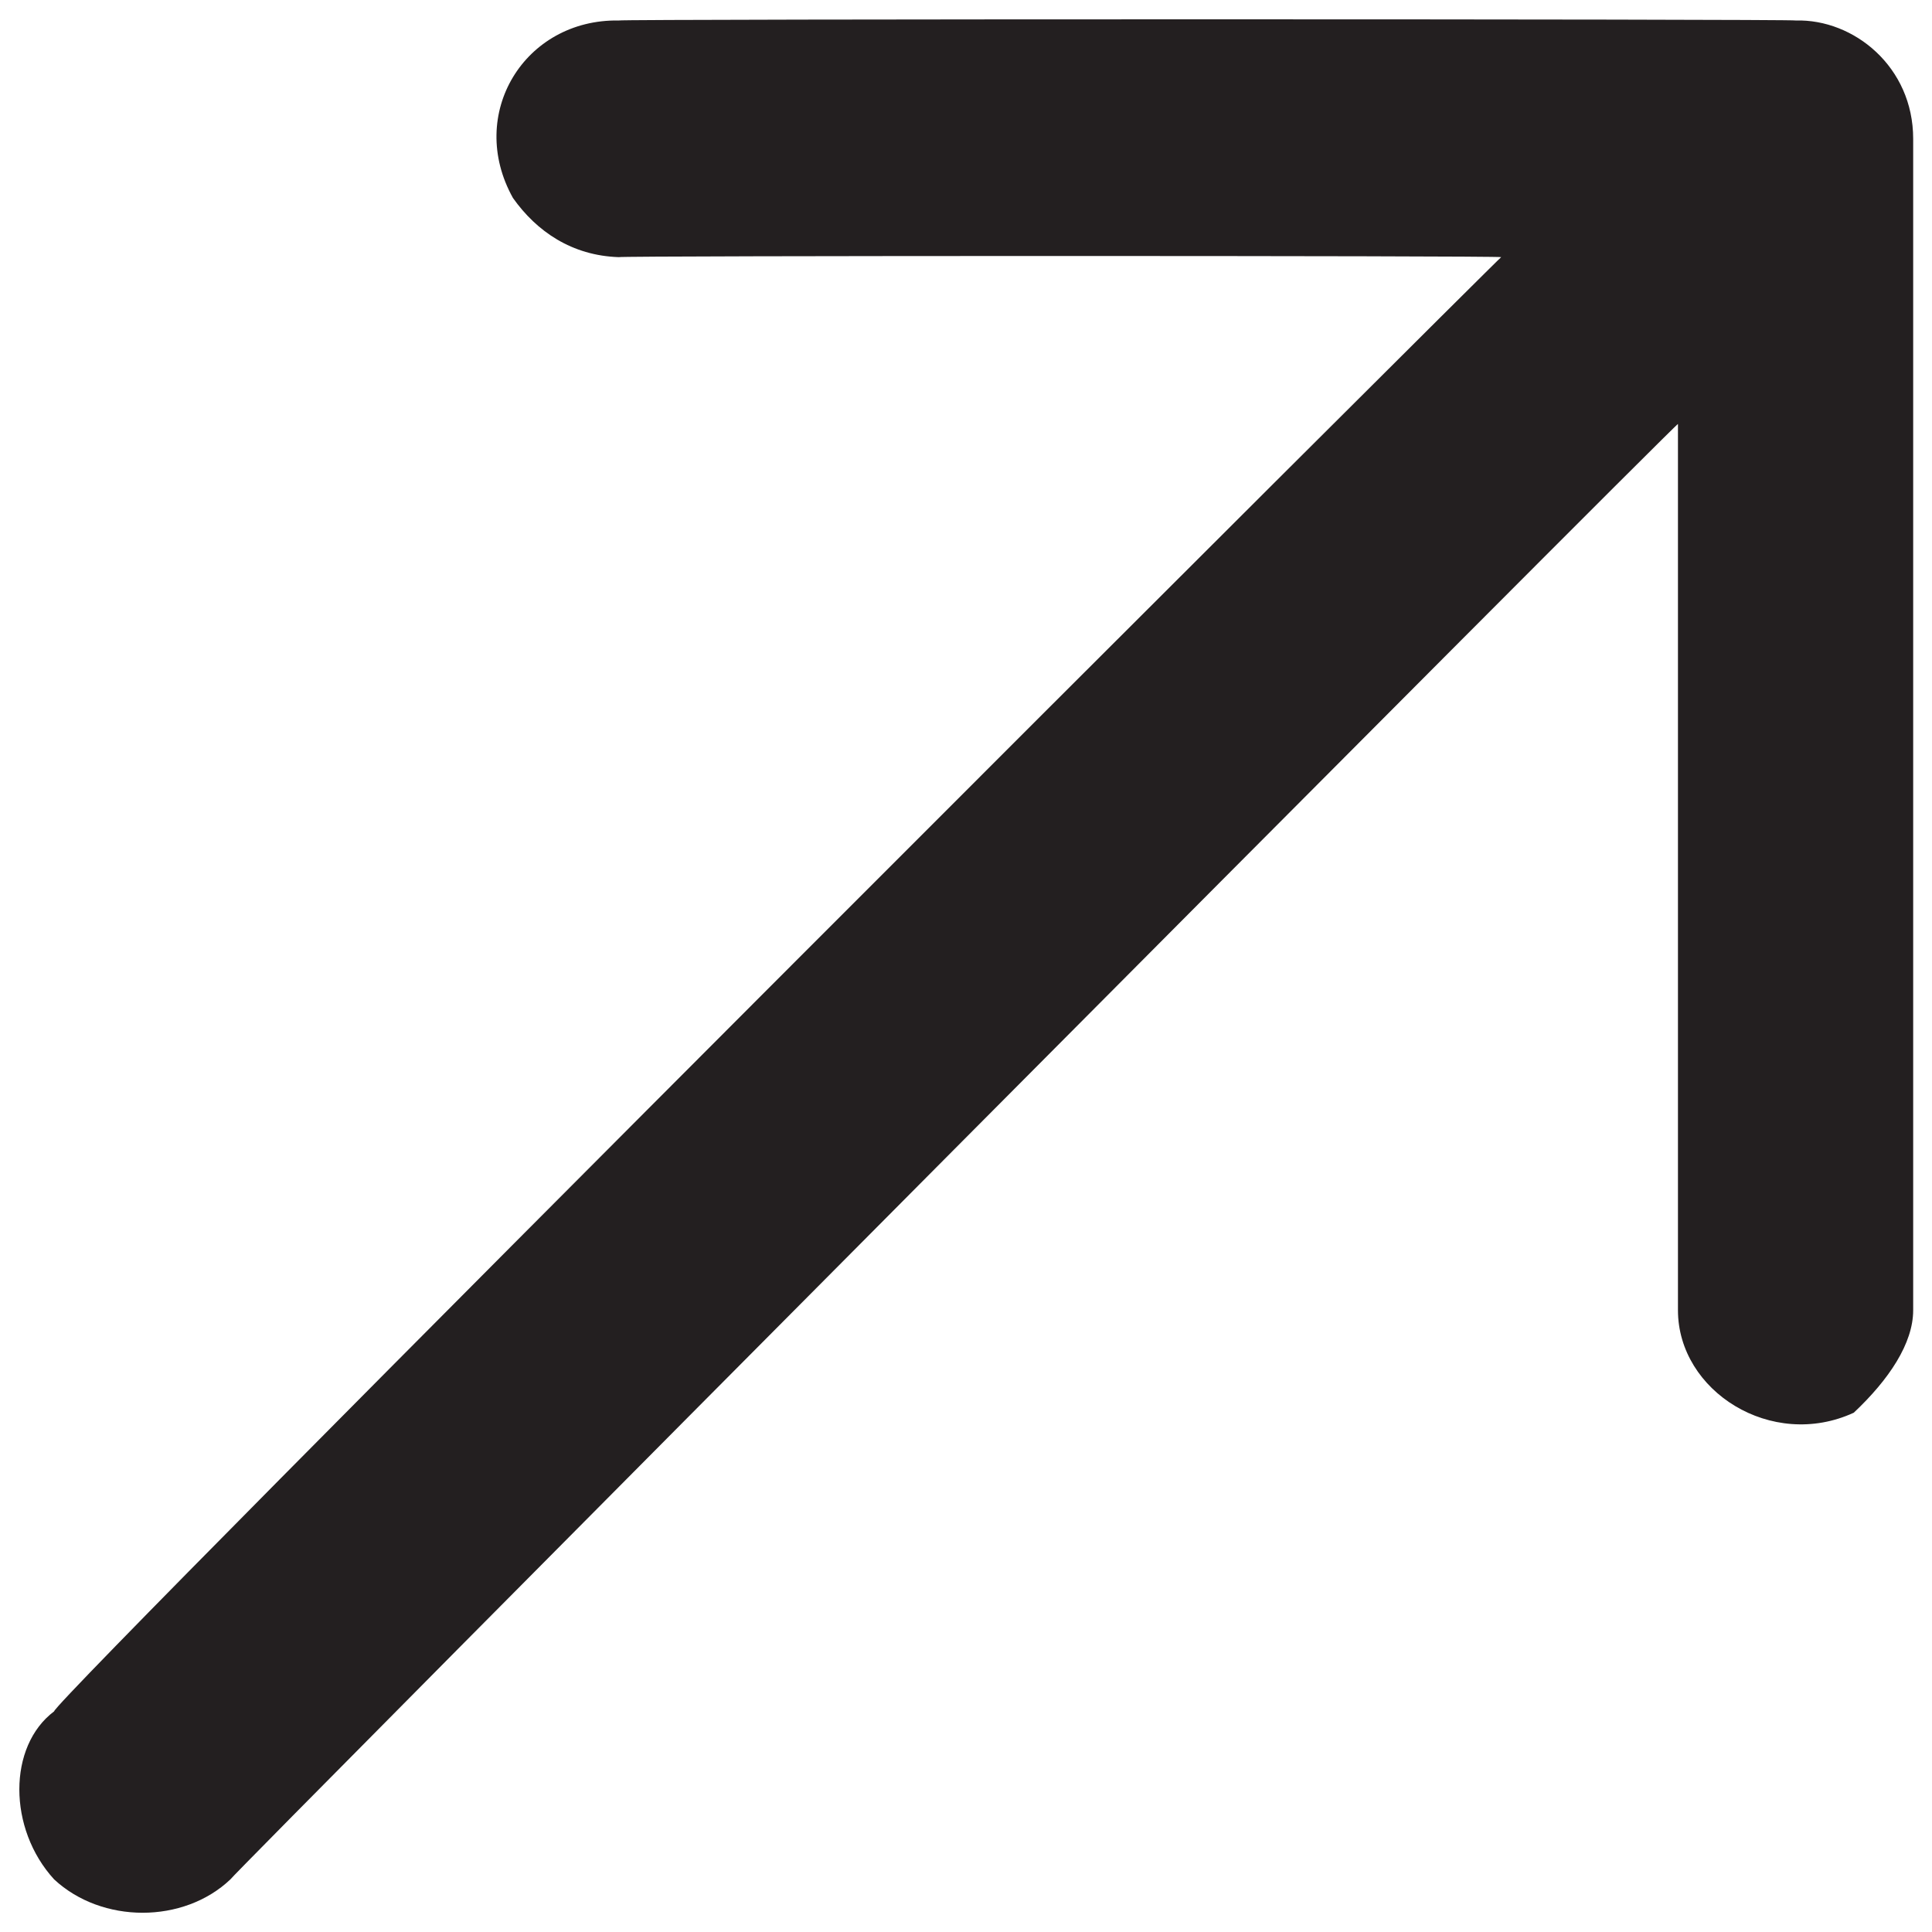 <svg xmlns="http://www.w3.org/2000/svg" version="1.1" xmlns:xlink="http://www.w3.org/1999/xlink" width="100%" height="100%" id="svgWorkerArea" viewBox="0 0 400 400" xmlns:artdraw="https://artdraw.muisca.co" style="background: white;"><defs id="defsdoc"><pattern id="patternBool" x="0" y="0" width="10" height="10" patternUnits="userSpaceOnUse" patternTransform="rotate(35)"><circle cx="5" cy="5" r="4" style="stroke: none;fill: #ff000070;"></circle></pattern></defs><g id="fileImp-503426755" class="cosito"><path id="pathImp-934450192" class="grouped" style="fill:#231f20" d="M371.803 4.243C371.803 3.919 128.103 3.919 128.103 4.243 108.603 3.919 96.503 23.619 106.203 40.99 111.103 47.919 118.403 52.919 128.103 53.239 128.103 52.919 310.803 52.919 310.803 53.239 310.803 52.919 11.203 351.819 11.203 354.318 1.603 361.519 1.603 378.619 11.203 389.105 21.103 398.319 38.003 398.319 47.703 389.105 47.703 388.519 347.403 87.119 347.403 87.781 347.403 87.119 347.403 268.419 347.403 271.27 347.403 288.019 366.803 300.319 383.803 292.486 391.103 285.619 396.103 278.119 396.103 271.27 396.103 268.419 396.103 28.319 396.103 28.741 396.103 13.819 383.803 3.919 371.803 4.243 371.803 3.919 371.803 3.919 371.803 4.243"></path></g></svg>